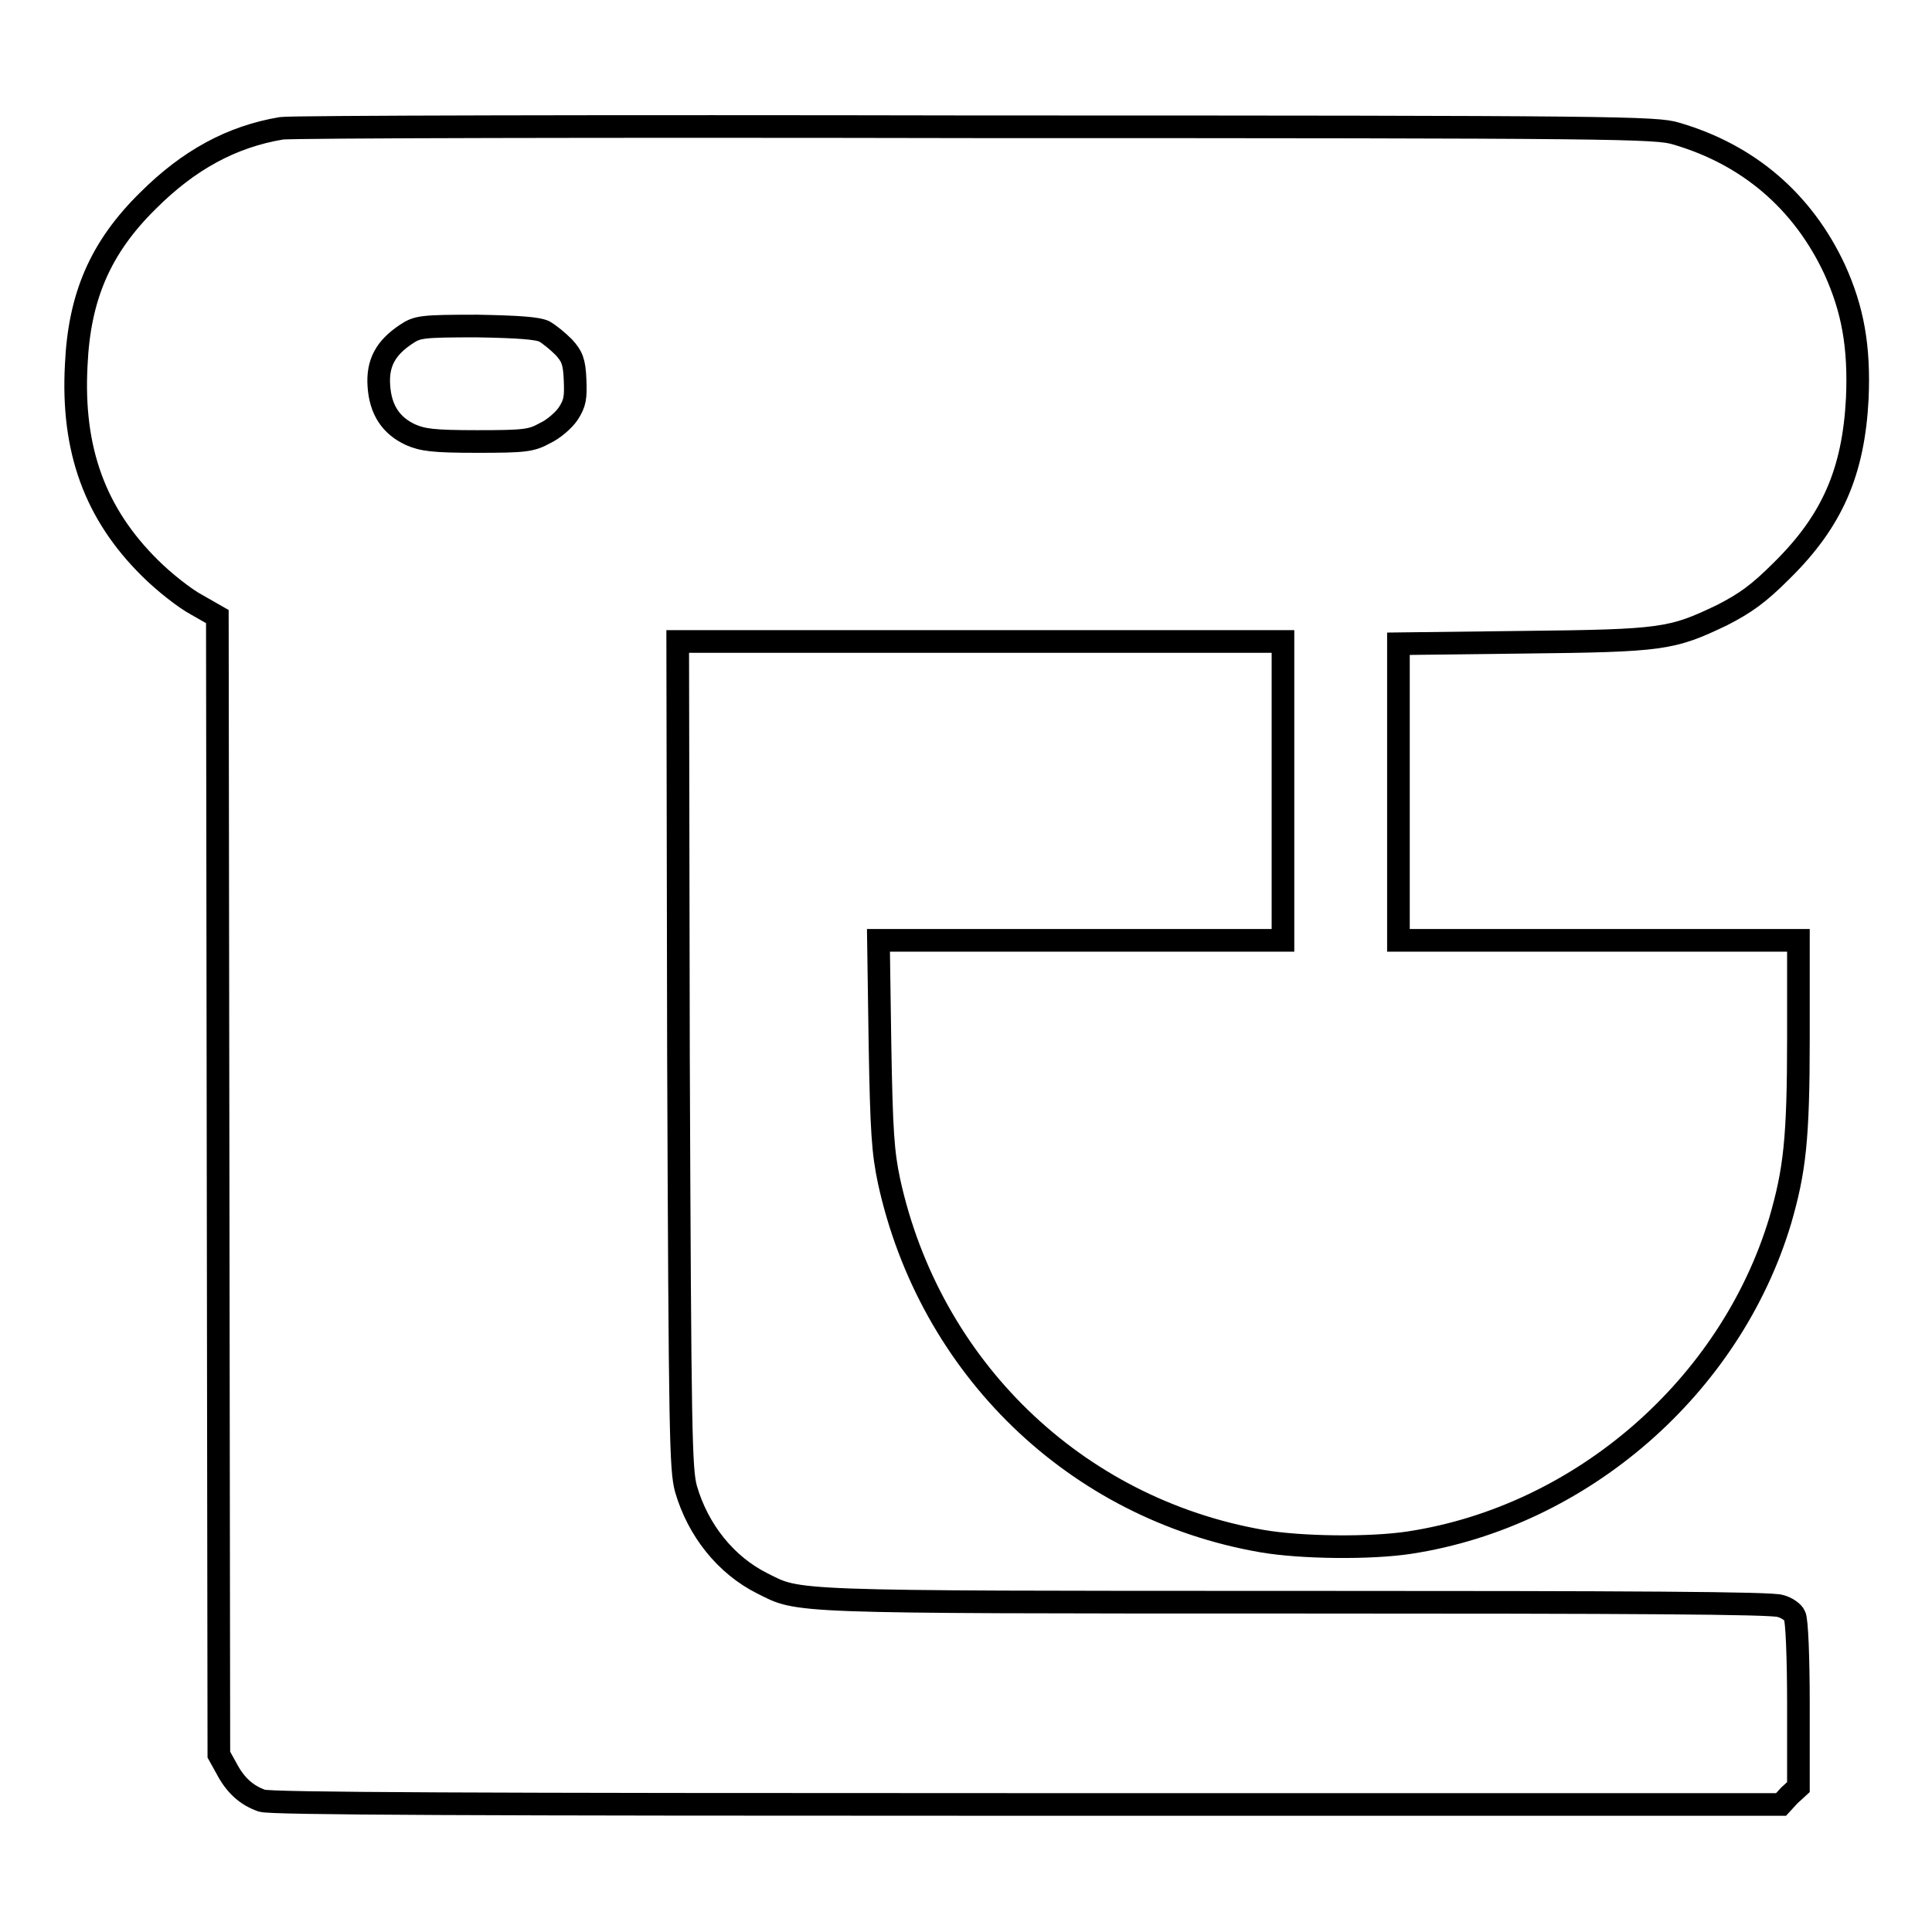 <?xml version="1.0" encoding="utf-8"?>
<!-- Svg Vector Icons : http://www.onlinewebfonts.com/icon -->
<!DOCTYPE svg PUBLIC "-//W3C//DTD SVG 1.1//EN" "http://www.w3.org/Graphics/SVG/1.1/DTD/svg11.dtd">
<svg version="1.1" xmlns="http://www.w3.org/2000/svg" xmlns:xlink="http://www.w3.org/1999/xlink" x="0px" y="0px" viewBox="0 0 256 256" enable-background="new 0 0 256 256" xml:space="preserve">
<g><g><g><path stroke-width="3" fill-opacity="0" stroke="#000000"  d="M37.3,17c-6.6,1.1-12.3,4.2-17.7,9.6c-6.3,6.2-9.1,12.7-9.5,21.8c-0.6,11.2,2.5,19.7,9.8,26.9c1.8,1.8,4.6,4,6.1,4.8l2.8,1.6l0.1,75.4l0.1,75.4l1,1.8c1.2,2.3,2.7,3.6,4.7,4.3c1.2,0.4,27.9,0.5,101.4,0.5H236l1.1-1.2l1.2-1.1v-10.9c0-6.2-0.2-11.3-0.5-11.8c-0.2-0.5-1.1-1.1-1.9-1.3c-1.1-0.4-19.6-0.5-64.2-0.5c-68,0-65.7,0-70.7-2.5c-4.8-2.4-8.5-7-10.1-12.5c-0.7-2.6-0.8-6.7-1-57.6l-0.1-54.7h40.2H170v19.8v19.8h-26.8h-26.8l0.2,13.7c0.2,11.7,0.4,14.4,1.2,18.2c5.4,24.7,24.7,43.4,49.4,47.7c5.2,0.9,14.4,1,19.6,0.2c22.8-3.5,42.5-20.7,49.1-42.7c1.9-6.6,2.4-10.7,2.4-24.2v-12.9h-26.5h-26.5v-19.8V85.3l16.5-0.2c18.6-0.2,19.7-0.4,26.4-3.6c3.1-1.6,4.8-2.8,7.9-5.9c6.7-6.6,9.5-13.1,10-22.8c0.3-6.9-0.6-11.8-3-17.1c-4.2-9-11.4-15.2-21-18c-2.6-0.8-7.3-0.9-92.5-0.9C80,16.7,38.6,16.8,37.3,17z M72.1,43.9c0.7,0.4,1.8,1.3,2.6,2.1c1.1,1.2,1.4,1.9,1.5,4.3c0.1,2.4,0,3.1-0.9,4.5c-0.6,0.9-2,2.1-3.1,2.6c-1.8,1-2.7,1.1-9,1.1c-5.8,0-7.2-0.2-8.8-0.9c-2.6-1.2-4-3.3-4.2-6.5c-0.2-3,0.9-5,3.6-6.8c1.5-1,2-1.1,9.4-1.1C68.9,43.3,71.2,43.5,72.1,43.9z"/></g></g></g>
</svg>